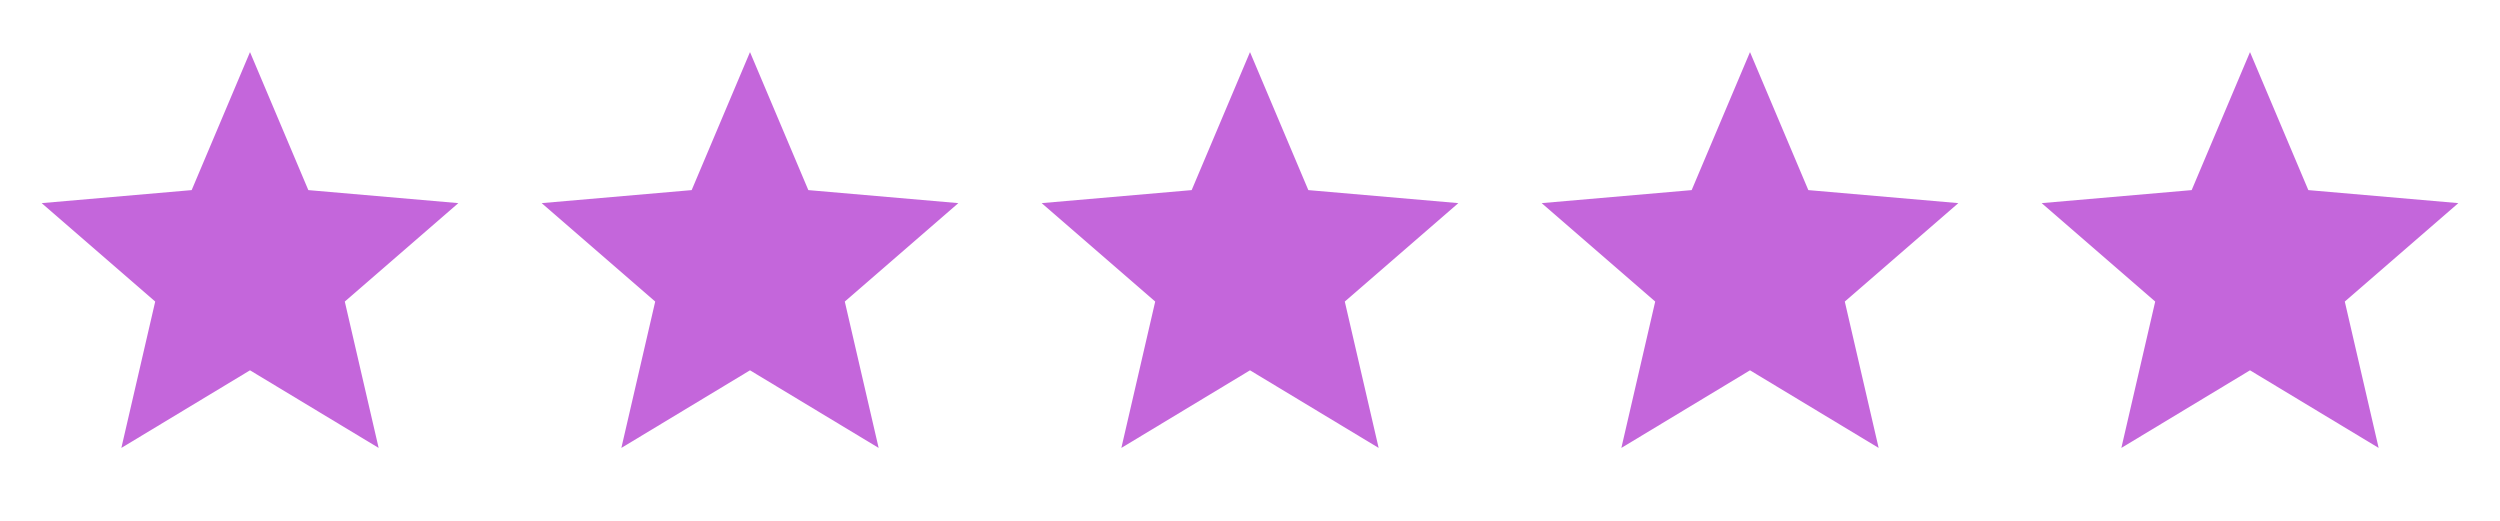 <svg width="120" height="25" viewBox="0 0 120 25" fill="none" xmlns="http://www.w3.org/2000/svg">
<path d="M5.825 21.5L7.45 14.475L2 9.75L9.2 9.125L12 2.5L14.8 9.125L22 9.75L16.55 14.475L18.175 21.5L12 17.775L5.825 21.5Z" fill="#C466DB"/>
<path d="M29.825 21.5L31.45 14.475L26 9.75L33.2 9.125L36 2.5L38.8 9.125L46 9.75L40.55 14.475L42.175 21.5L36 17.775L29.825 21.5Z" fill="#C466DB"/>
<path d="M53.825 21.5L55.45 14.475L50 9.75L57.2 9.125L60 2.5L62.8 9.125L70 9.75L64.55 14.475L66.175 21.5L60 17.775L53.825 21.5Z" fill="#C466DB"/>
<path d="M77.825 21.5L79.45 14.475L74 9.75L81.2 9.125L84 2.5L86.8 9.125L94 9.75L88.55 14.475L90.175 21.5L84 17.775L77.825 21.5Z" fill="#C466DB"/>
<path d="M101.825 21.5L103.45 14.475L98 9.75L105.2 9.125L108 2.5L110.8 9.125L118 9.75L112.55 14.475L114.175 21.5L108 17.775L101.825 21.5Z" fill="#C466DB"/>
</svg>
